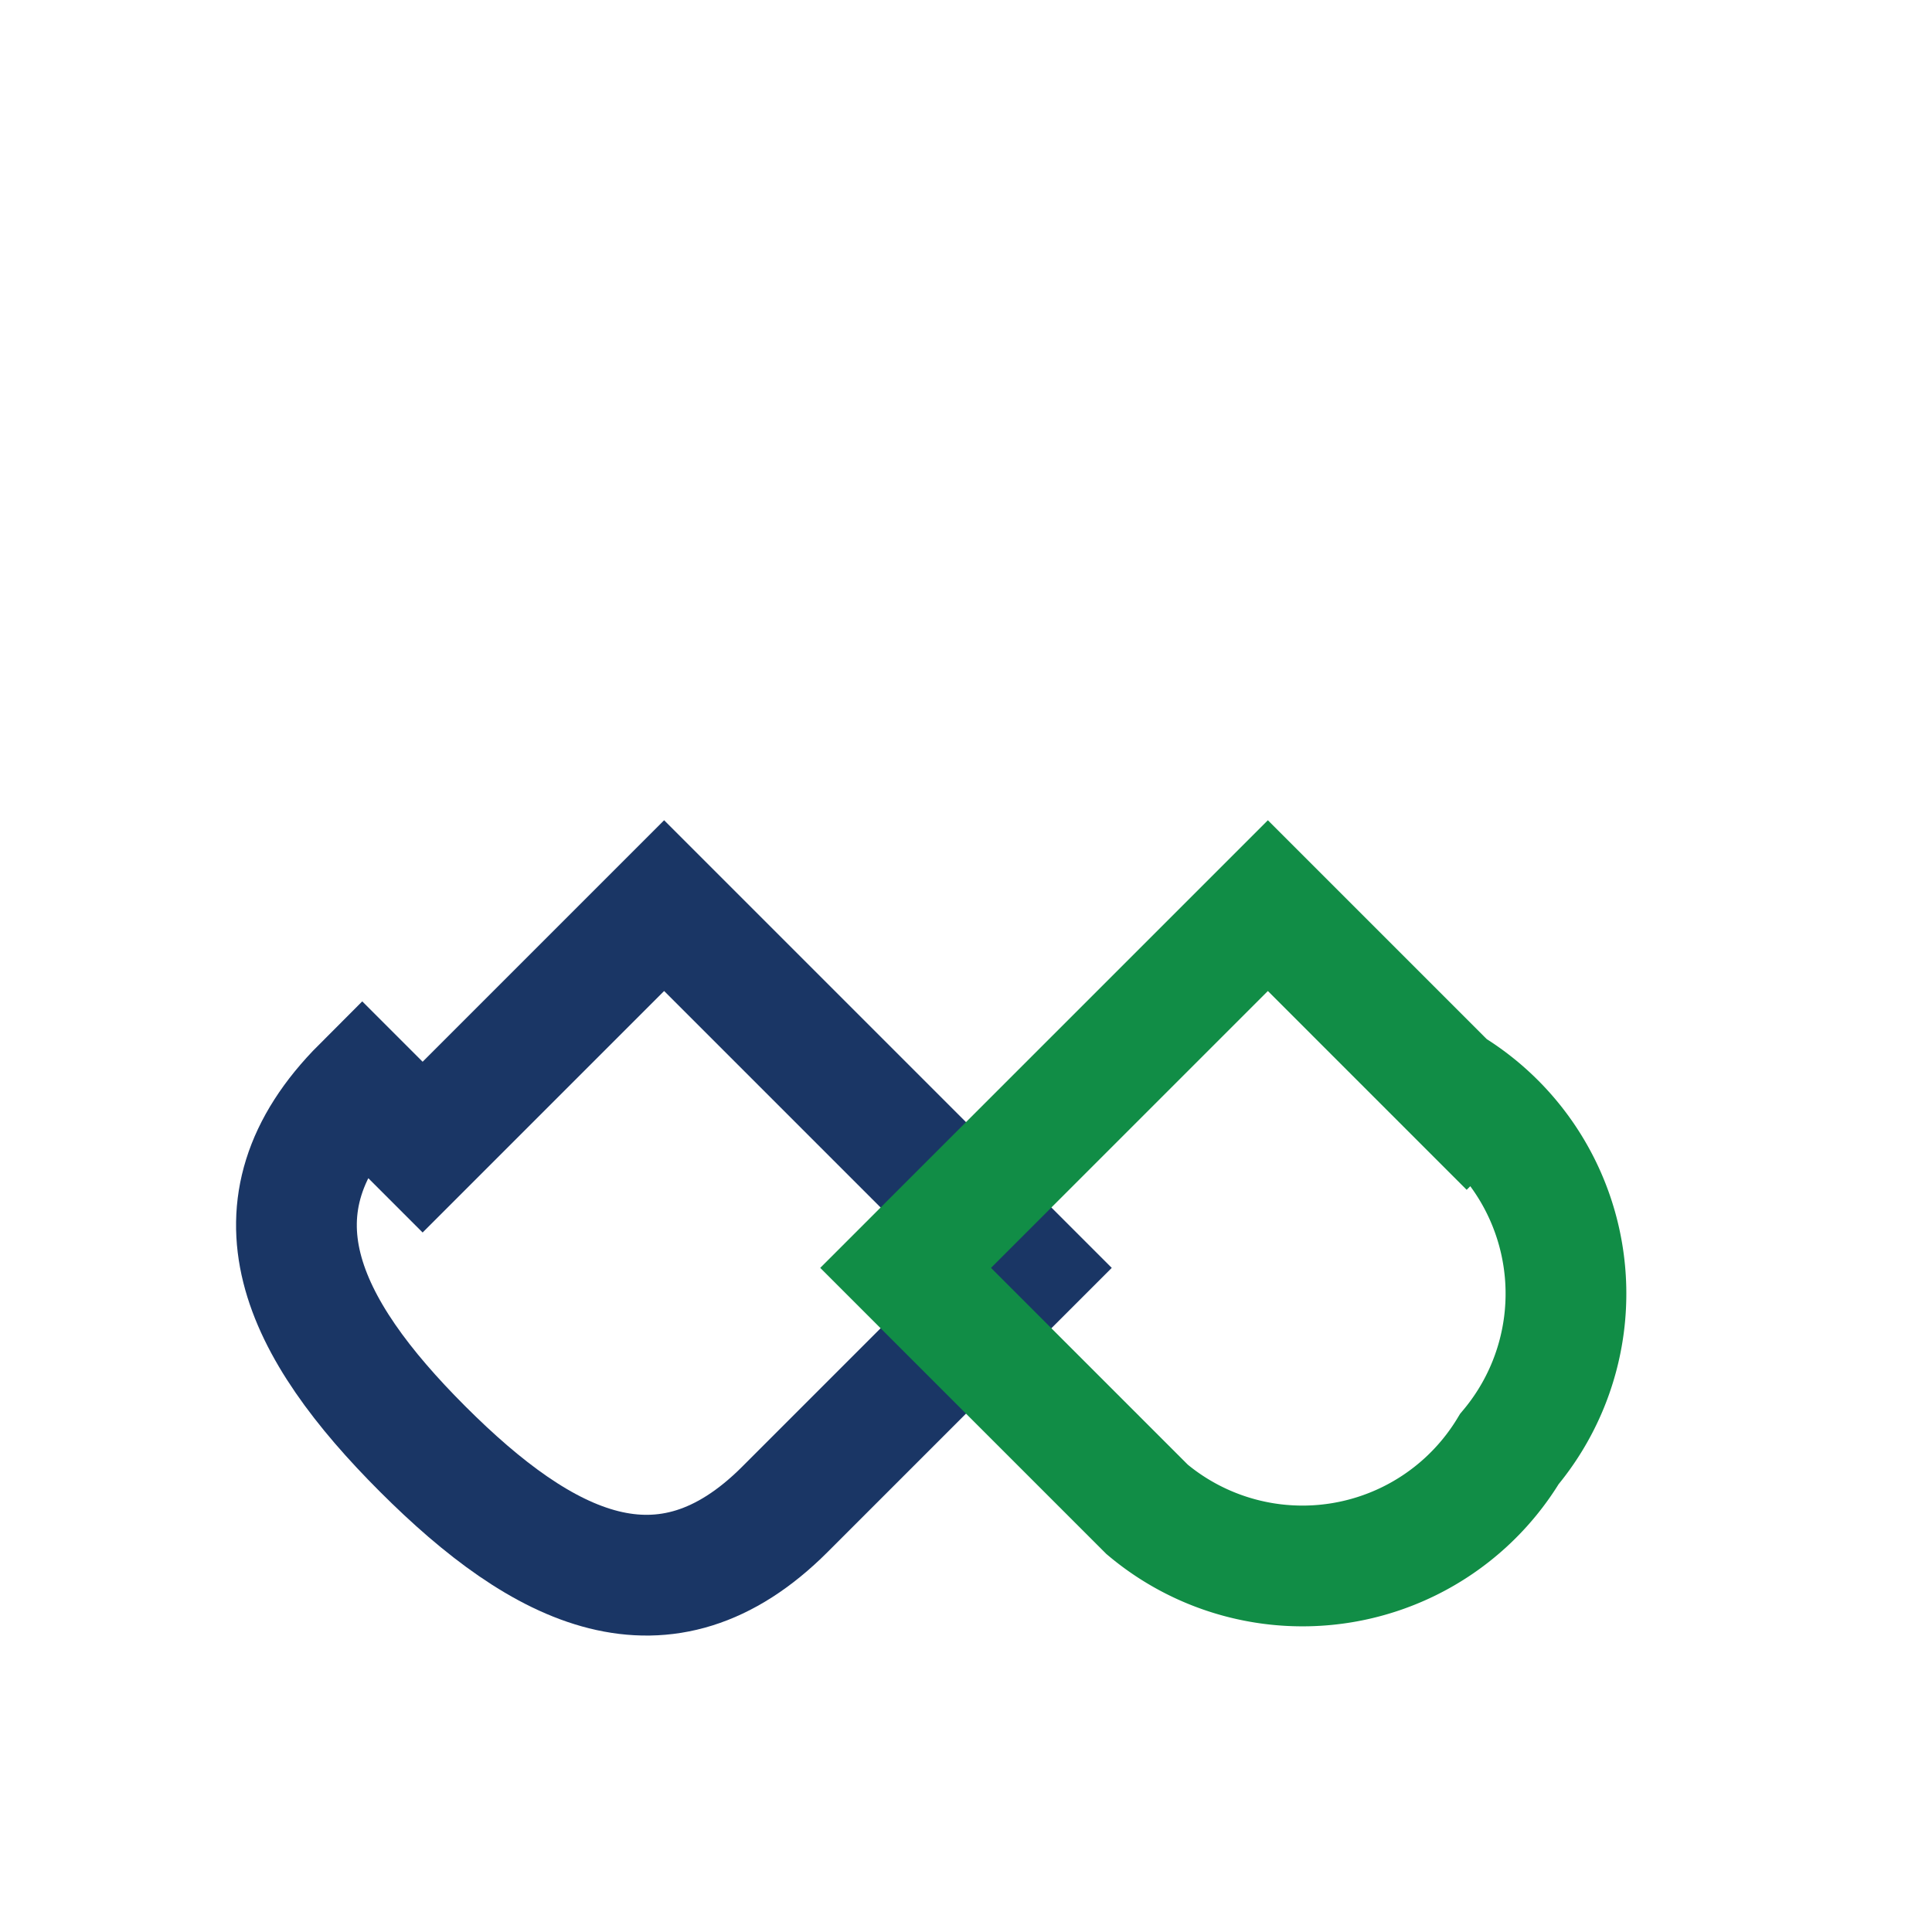 <?xml version="1.0" encoding="UTF-8"?>
<svg xmlns="http://www.w3.org/2000/svg" width="32" height="32" viewBox="0 0 32 32"><path d="M7 19l4-4 6 6-4 4c-2 2-4 1-6-1s-3-4-1-6z" fill="none" stroke="#1A3665" stroke-width="2"/><path d="M25 19l-4-4-6 6 4 4a4 4 0 006-1 4 4 0 00-1-6z" fill="none" stroke="#118D46" stroke-width="2"/></svg>